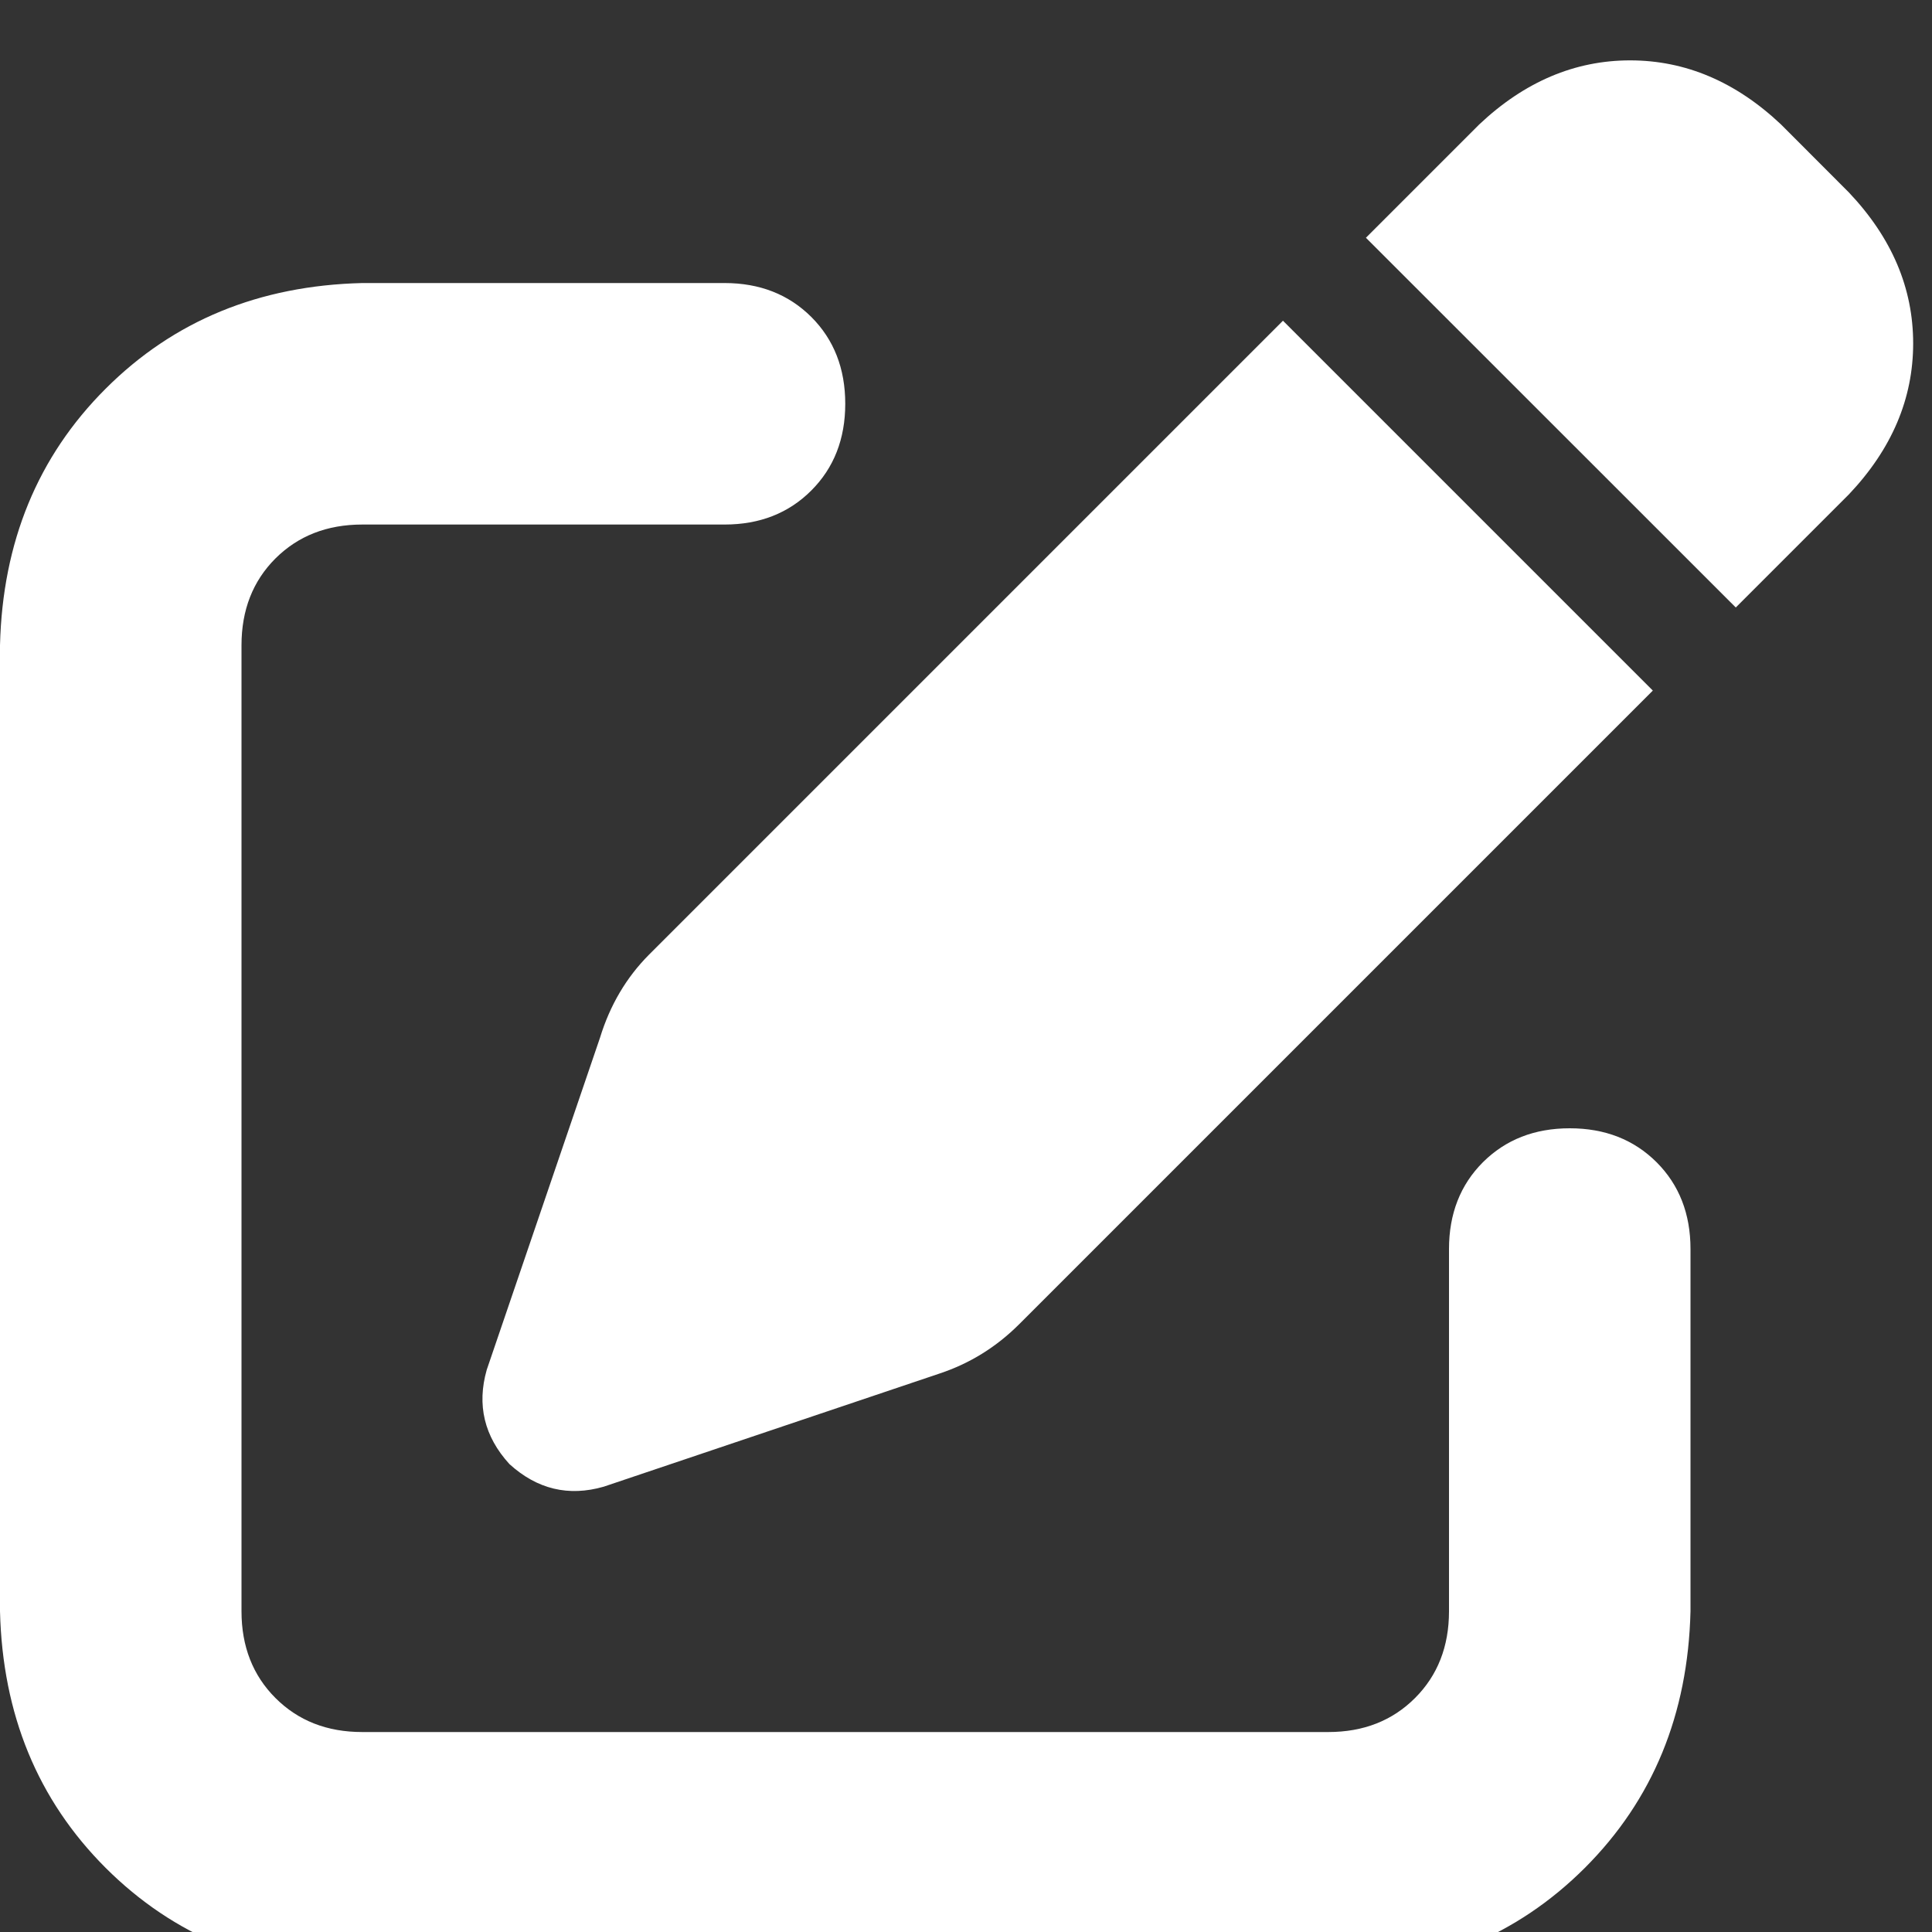 <svg width="16" height="16" viewBox="0 0 16 16" fill="none" xmlns="http://www.w3.org/2000/svg">
<rect x="0" y="0" width="16" height="16" fill="#333333" stroke="none"/>
<g clip-path="url(#clip0_353_7931)">
<path d="M14.75 1.031C14.375 0.677 13.958 0.5 13.5 0.5C13.042 0.5 12.625 0.677 12.25 1.031L11.312 1.969L14.375 5.031L15.312 4.094C15.667 3.719 15.844 3.302 15.844 2.844C15.844 2.385 15.667 1.969 15.312 1.594L14.75 1.031ZM5.375 7.906C5.188 8.094 5.052 8.323 4.969 8.594L4.031 11.344C3.948 11.635 4.01 11.896 4.219 12.125C4.448 12.333 4.708 12.396 5 12.312L7.781 11.375C8.031 11.292 8.25 11.156 8.438 10.969L13.688 5.719L10.625 2.656L5.375 7.906ZM3 2.344C2.146 2.365 1.438 2.656 0.875 3.219C0.312 3.781 0.021 4.49 0 5.344V13.344C0.021 14.198 0.312 14.906 0.875 15.469C1.438 16.031 2.146 16.323 3 16.344H11C11.854 16.323 12.562 16.031 13.125 15.469C13.688 14.906 13.979 14.198 14 13.344V10.344C14 10.052 13.906 9.812 13.719 9.625C13.531 9.438 13.292 9.344 13 9.344C12.708 9.344 12.469 9.438 12.281 9.625C12.094 9.812 12 10.052 12 10.344V13.344C12 13.635 11.906 13.875 11.719 14.062C11.531 14.25 11.292 14.344 11 14.344H3C2.708 14.344 2.469 14.25 2.281 14.062C2.094 13.875 2 13.635 2 13.344V5.344C2 5.052 2.094 4.812 2.281 4.625C2.469 4.438 2.708 4.344 3 4.344H6C6.292 4.344 6.531 4.25 6.719 4.062C6.906 3.875 7 3.635 7 3.344C7 3.052 6.906 2.812 6.719 2.625C6.531 2.438 6.292 2.344 6 2.344H3Z" fill="white"/>
</g>
<defs>
<clipPath id="clip0_353_7931">
<rect width="16" height="16" fill="white"/>
</clipPath>
</defs>
</svg>
